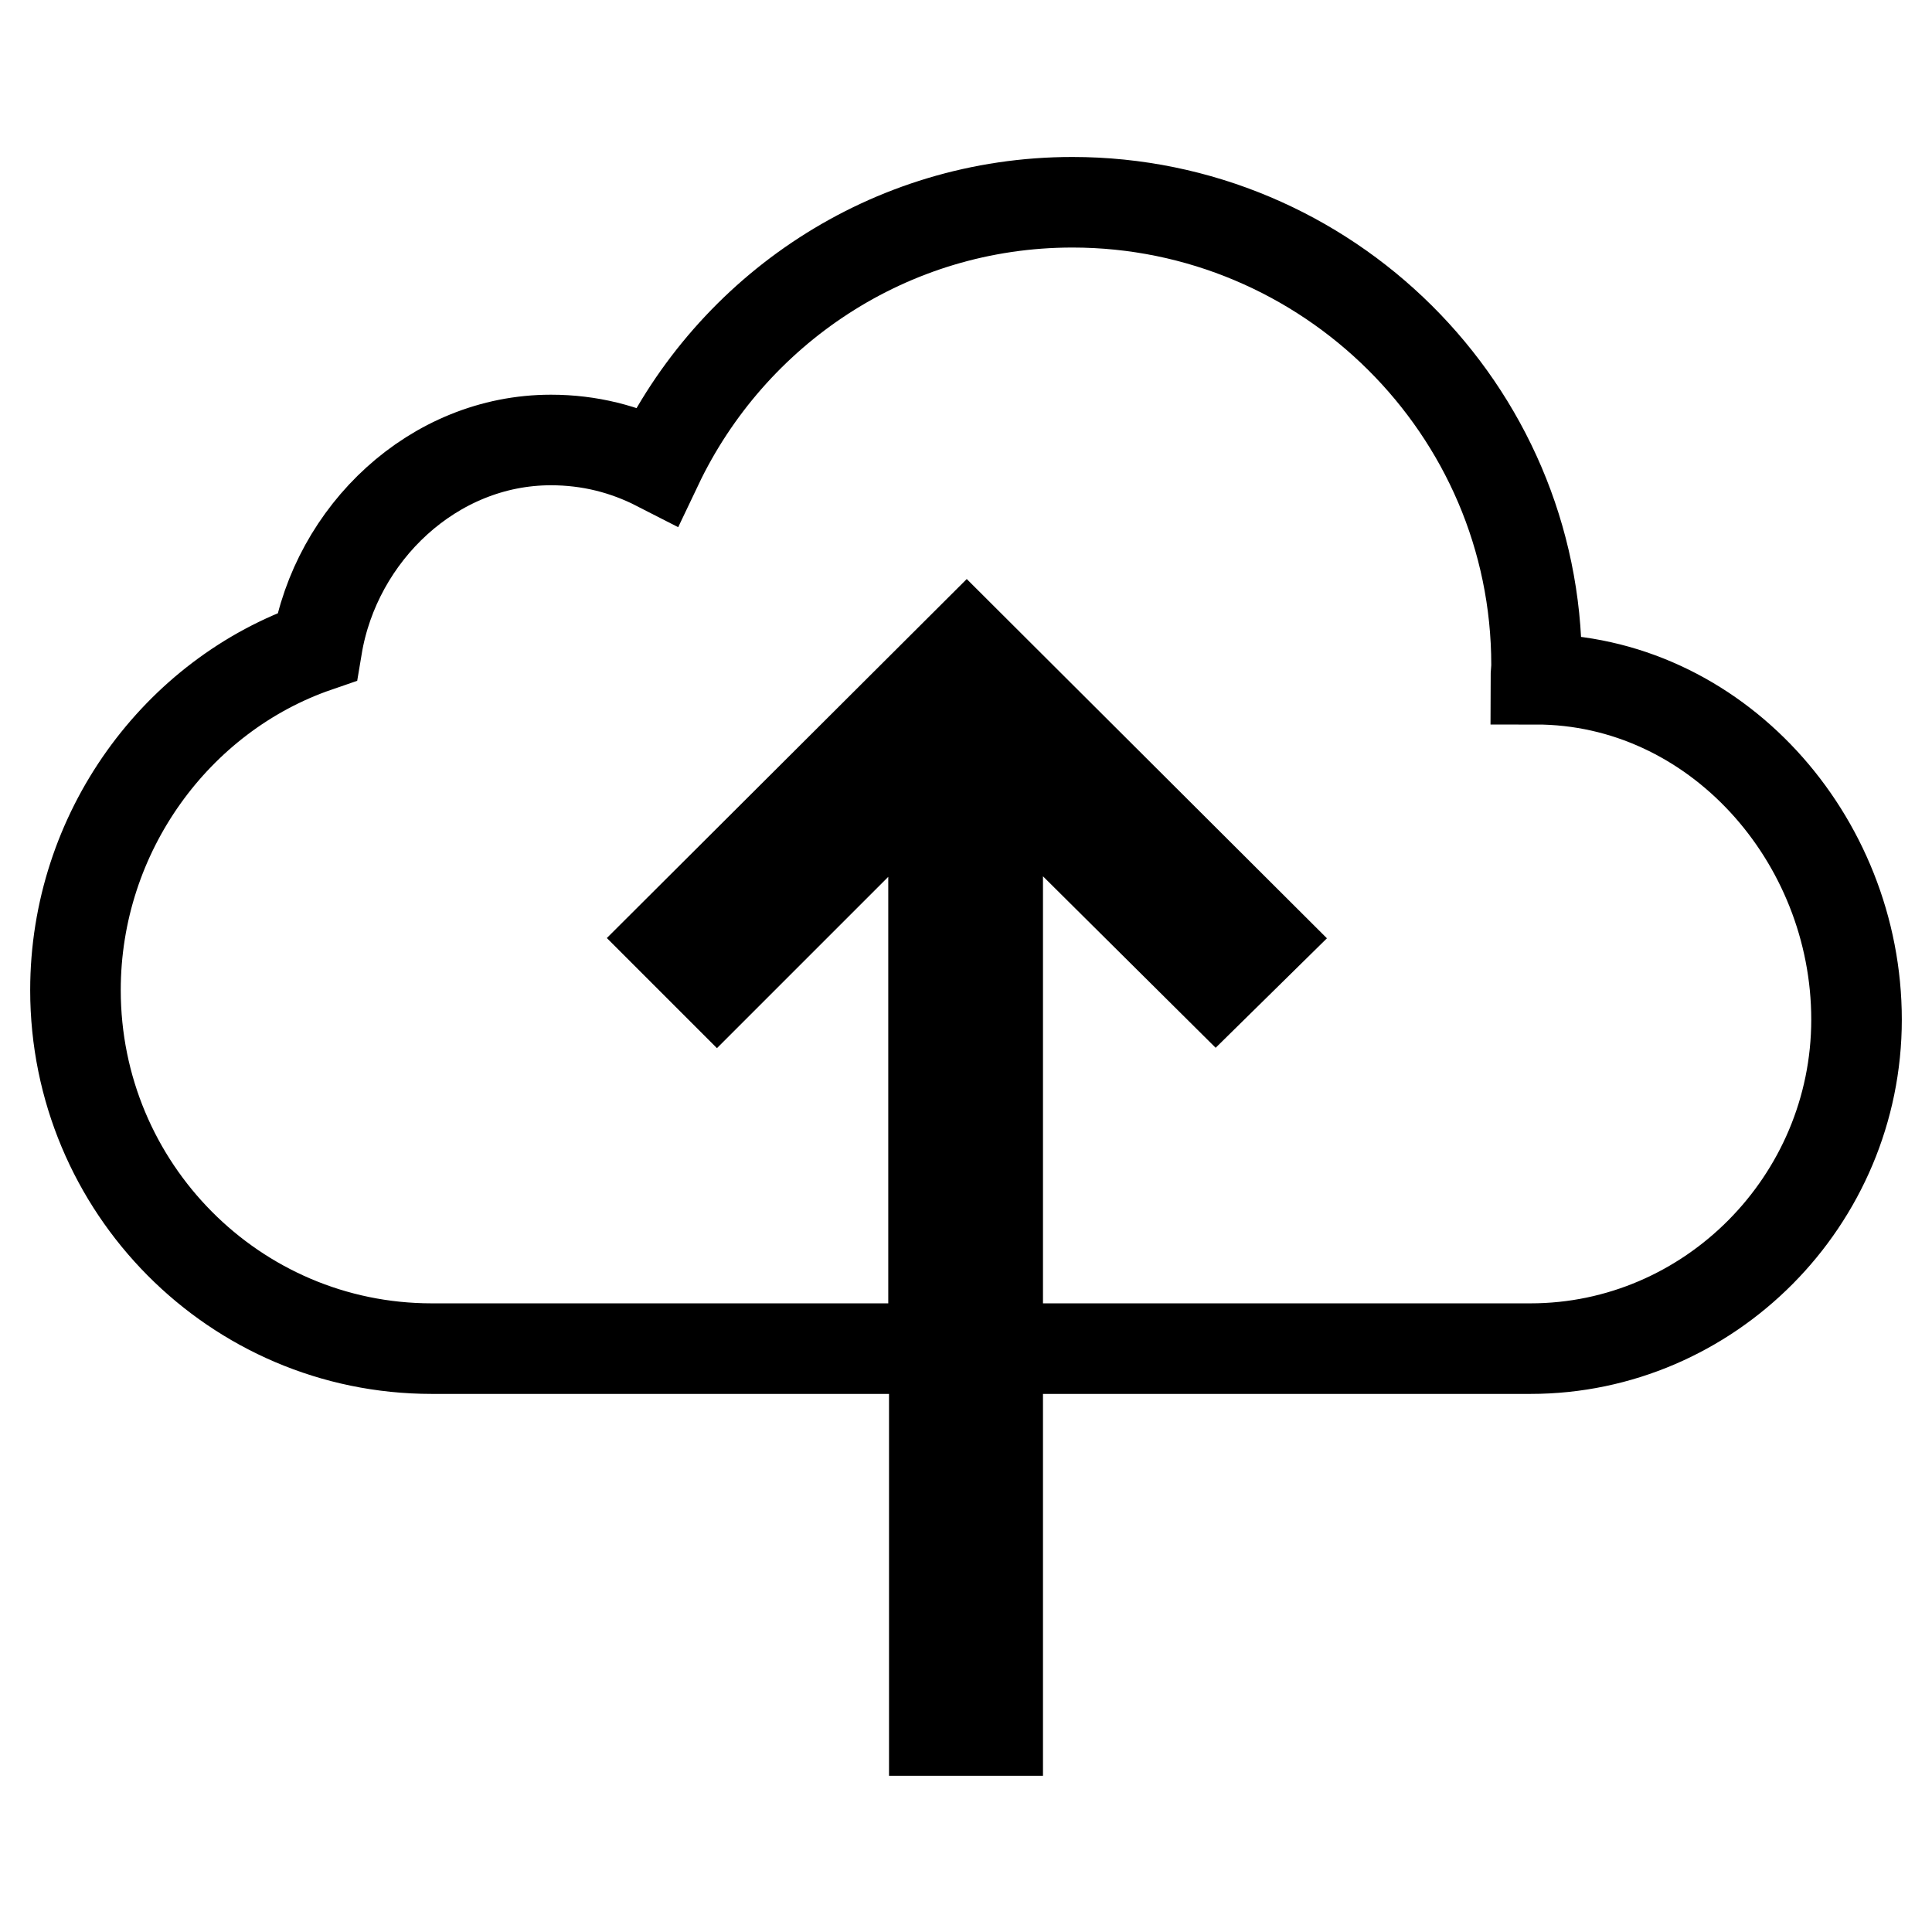 <?xml version="1.0" encoding="utf-8"?>
<!-- Svg Vector Icons : http://www.onlinewebfonts.com/icon -->
<!DOCTYPE svg PUBLIC "-//W3C//DTD SVG 1.1//EN" "http://www.w3.org/Graphics/SVG/1.1/DTD/svg11.dtd">
<svg version="1.1" xmlns="http://www.w3.org/2000/svg" xmlns:xlink="http://www.w3.org/1999/xlink" x="0px" y="0px" viewBox="0 0 256 256" enable-background="new 0 0 256 256" xml:space="preserve">
<g> <path stroke-width="12" fill-opacity="0" stroke="#000000"  d="M123.8,178.7h8.4v50.6h-8.4V178.7z M203.5,90c0-0.6,0.1-1.3,0.1-1.9c0-33.9-27.8-61.3-61.5-61.3 c-24.3,0-45.2,14.3-55,34.9c-4.3-2.2-9-3.4-14.1-3.4c-15.6,0-28.5,12.4-31,27.4C23.4,92.1,10,110.3,10,131.2 c0,26.2,21.1,47.5,47.2,47.5H89h16.3h18.4v-77L95,130.4l-6.1-6.1l39.2-39.1l39.2,39.1l-6.2,6.1l-28.9-28.7v77h70.6 c23.7,0,43.2-19.6,43.2-43.6C246,111.1,227.3,90,203.5,90z"/></g>
</svg>